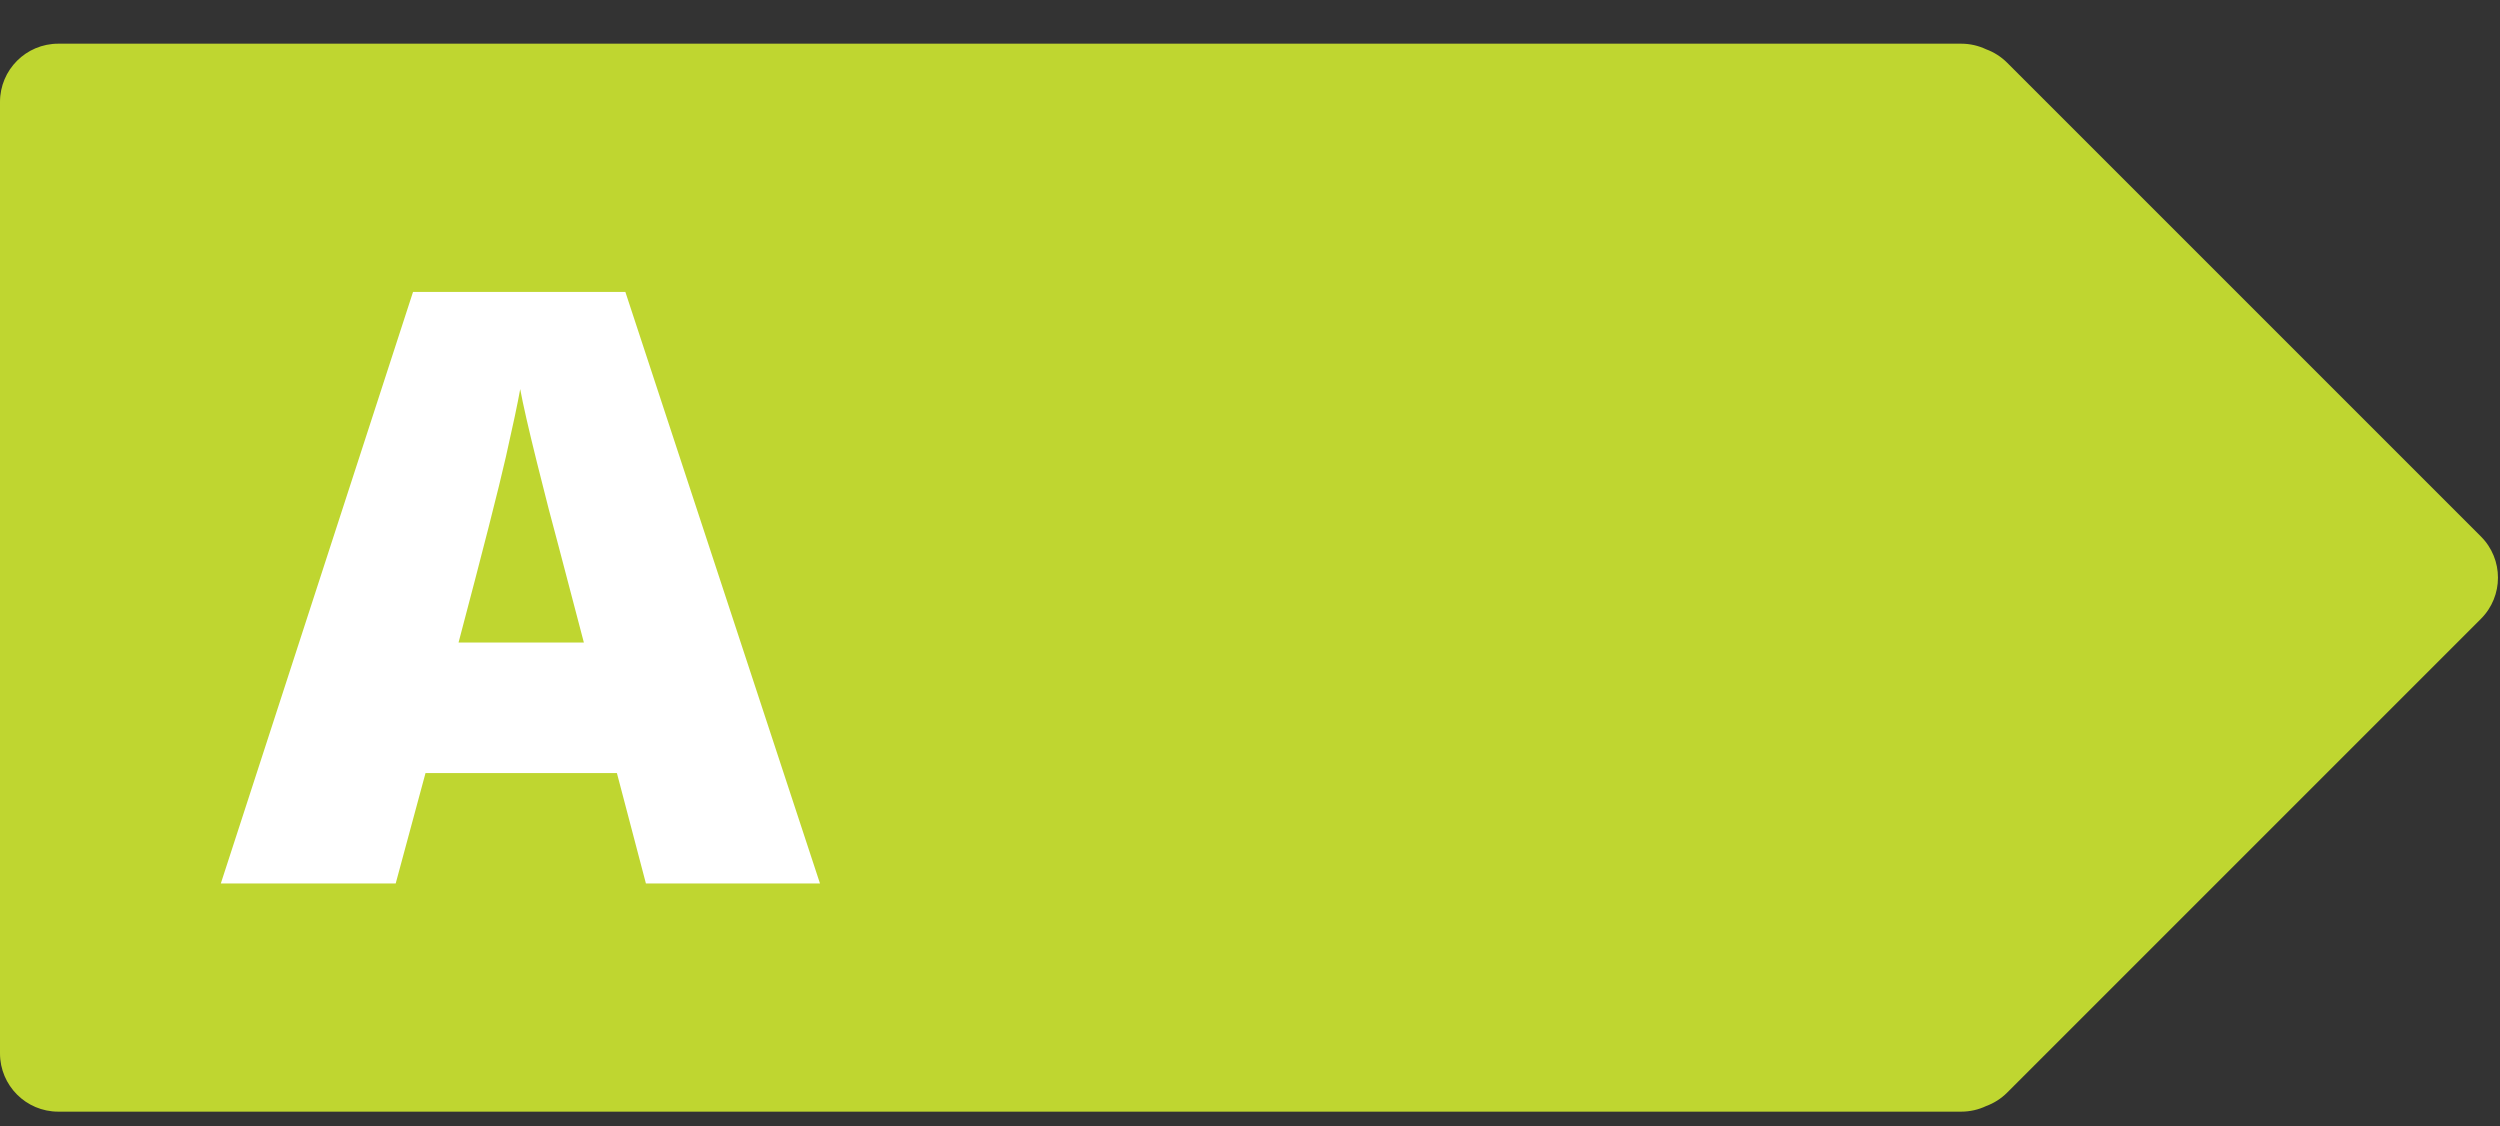 <?xml version="1.0" encoding="UTF-8"?>
<svg width="515px" height="232px" viewBox="0 0 515 232" version="1.1" xmlns="http://www.w3.org/2000/svg" xmlns:xlink="http://www.w3.org/1999/xlink">
    <rect x="0" y="0" width="515" height="232" fill="#333333" stroke="none"/>
    <title>a</title>
    <g id="Page-1" stroke="none" stroke-width="1" fill="none" fill-rule="evenodd">
        <g id="Arrows-Outlined-text" transform="translate(-1068, -988)">
            <g id="a" transform="translate(1068, 988)">
                <g id="Group-3" transform="translate(0, 9)" fill="#BFD630">
                    <path d="M404,0 C405.84,0 407.583,0.414 409.141,1.154 C410.726,1.735 412.213,2.662 413.485,3.934 L511.066,101.515 C515.752,106.201 515.752,113.799 511.066,118.485 L413.485,216.066 C412.213,217.338 410.726,218.265 409.141,218.847 C407.583,219.586 405.84,220 404,220 L12,220 C5.373,220 0,214.627 0,208 L0,12 C0,5.373 5.373,0 12,0 L404,0 Z" id="Path"></path>
                </g>
                <path d="M81.512,182 L87.655,159.256 L127.083,159.256 L133.06,182 L168.919,182 L128.827,60.145 L85.082,60.145 L45.487,182 L81.512,182 Z M120.277,132.361 L94.461,132.361 C99.497,113.325 102.748,100.569 104.215,94.095 C105.681,87.62 106.664,82.972 107.162,80.149 C107.715,83.193 108.863,88.229 110.606,95.257 C112.35,102.285 113.83,108.012 115.047,112.439 L115.047,112.439 L120.277,132.361 Z" id="A" fill="#FFFFFF" fill-rule="nonzero"></path>
            </g>
        </g>
    </g>
</svg>